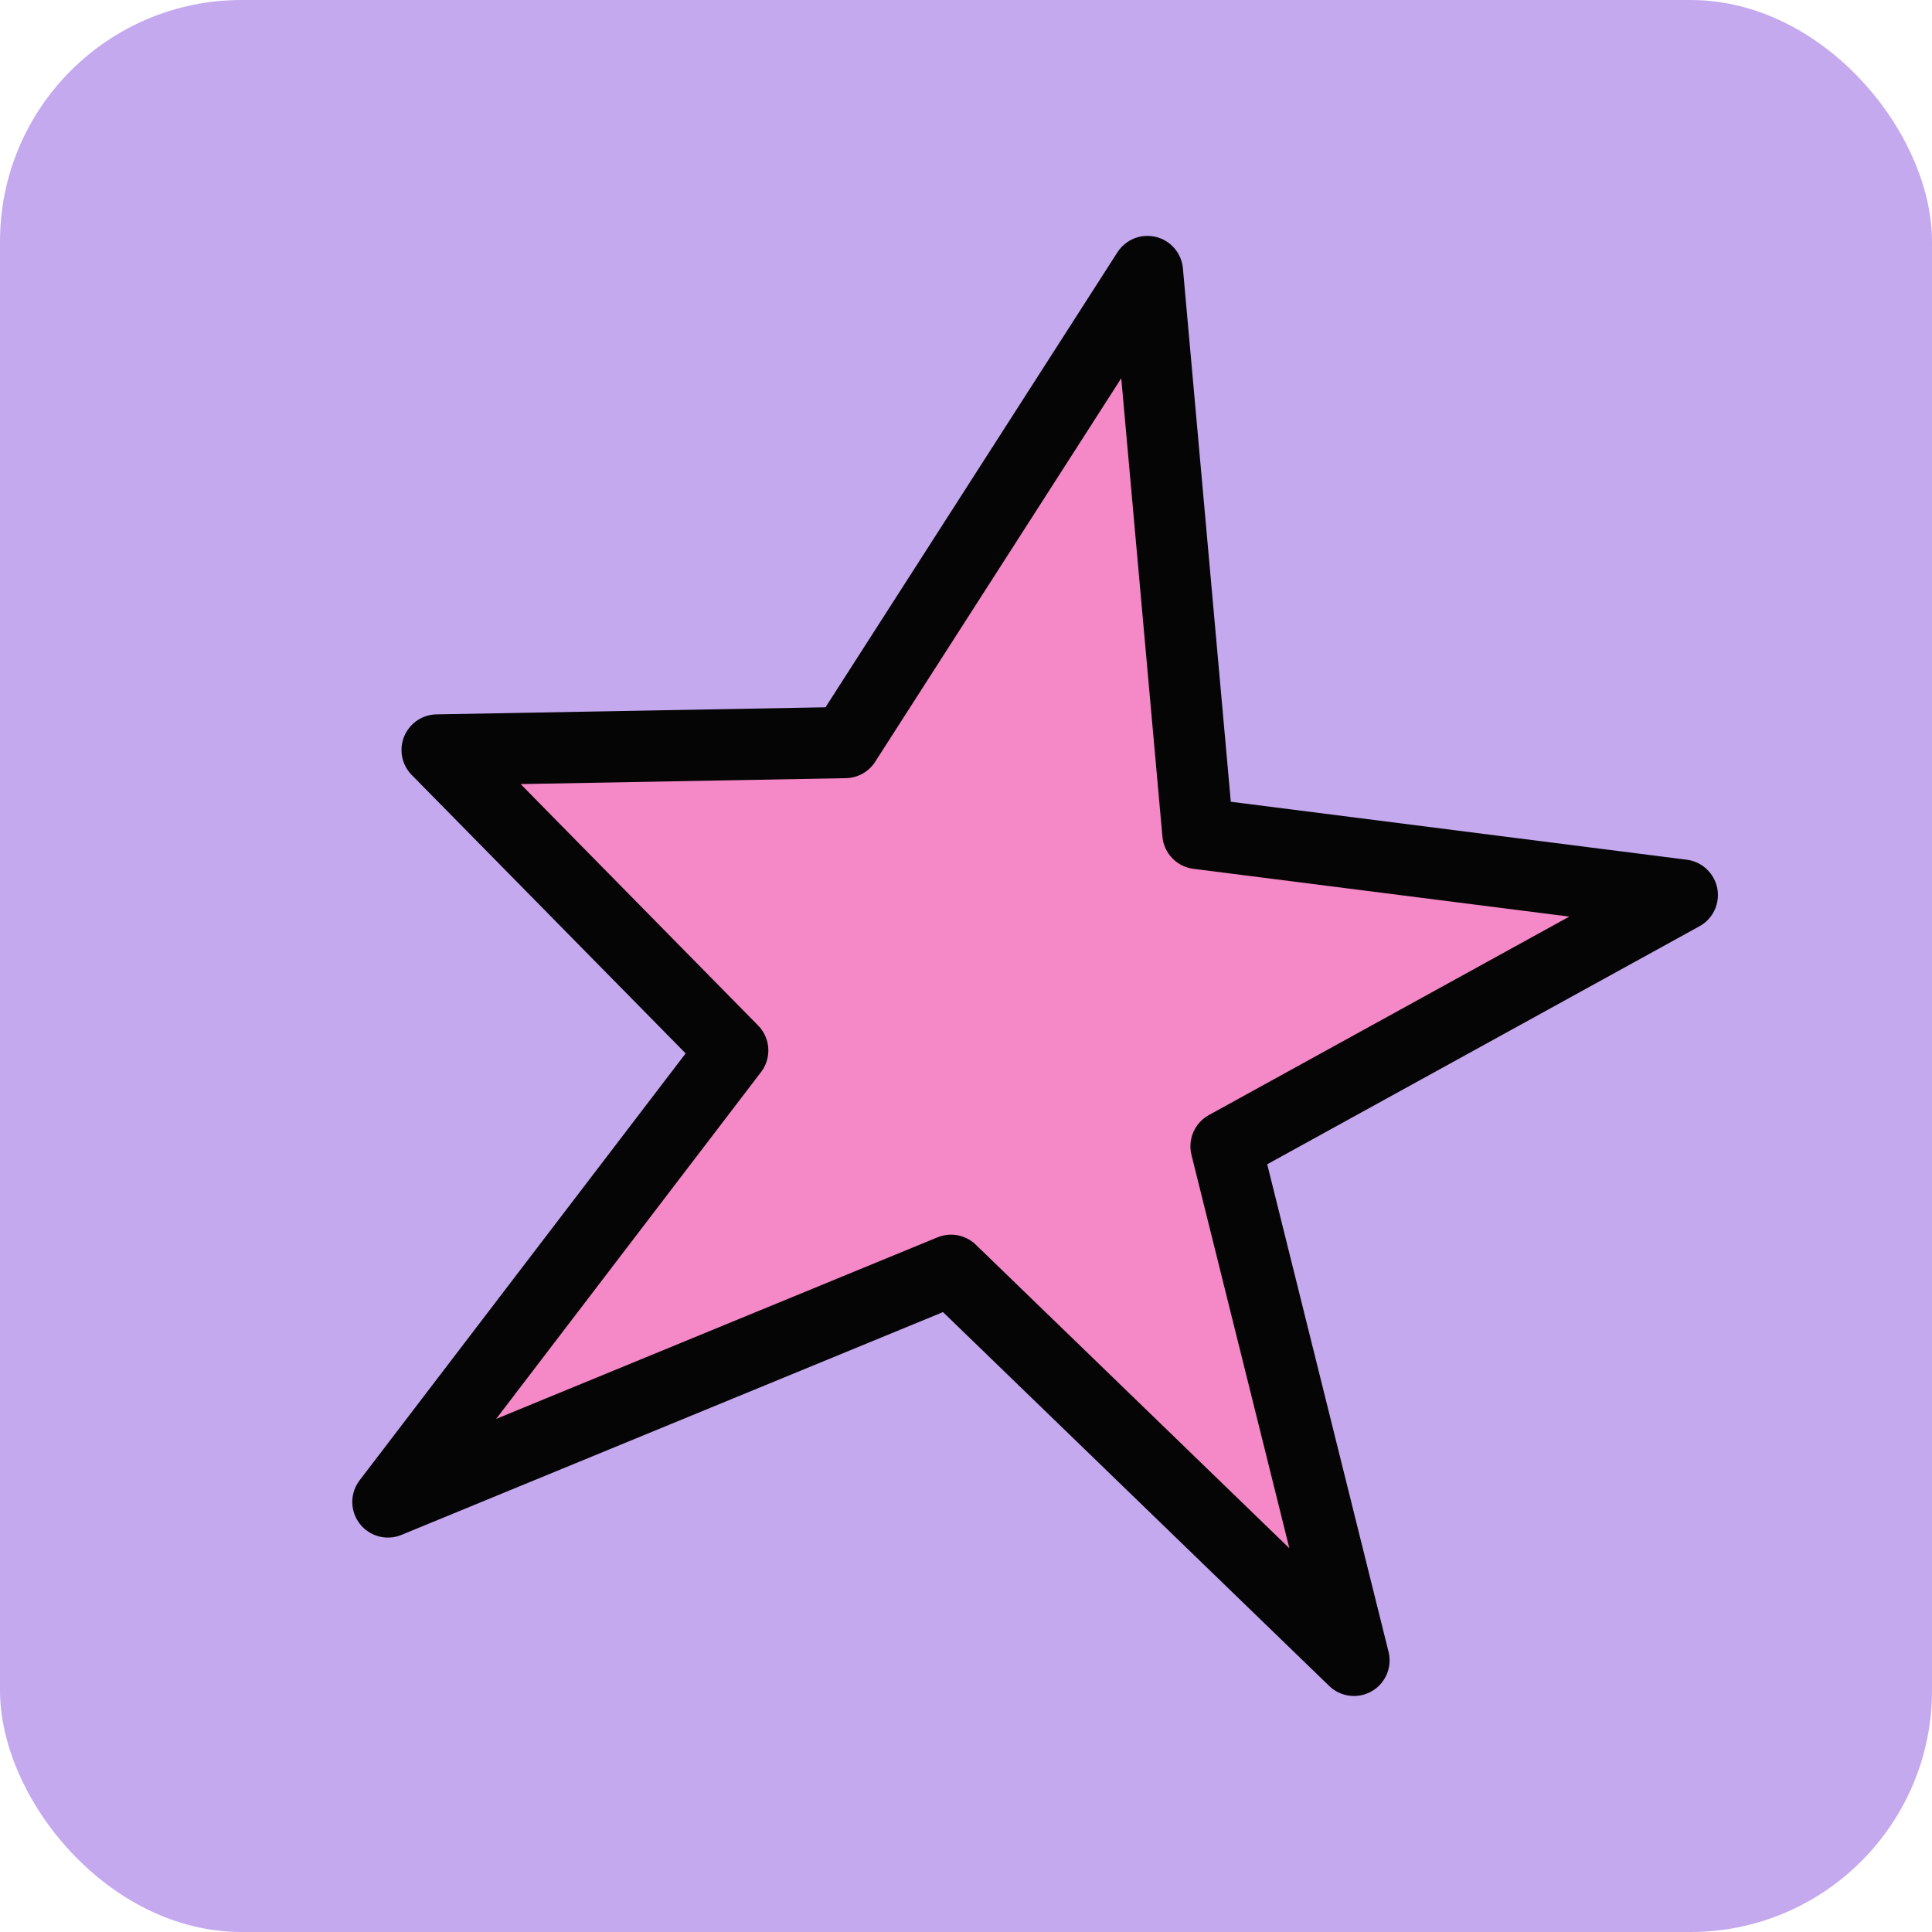 <svg width="32" height="32" viewBox="0 0 32 32" fill="none" xmlns="http://www.w3.org/2000/svg">
<rect width="32" height="32" rx="4" fill="#C4A9EF"/>
<path d="M12.136 17.399L7.24 12.422L13.999 12.299L19.005 4.497L19.841 13.805L27.864 14.825L20.307 18.986L22.426 27.501L15.752 21.04L6.425 24.877L12.136 17.399Z" fill="#F588C6" stroke="#050505" stroke-width="1.18" stroke-linejoin="round"/>
</svg>
